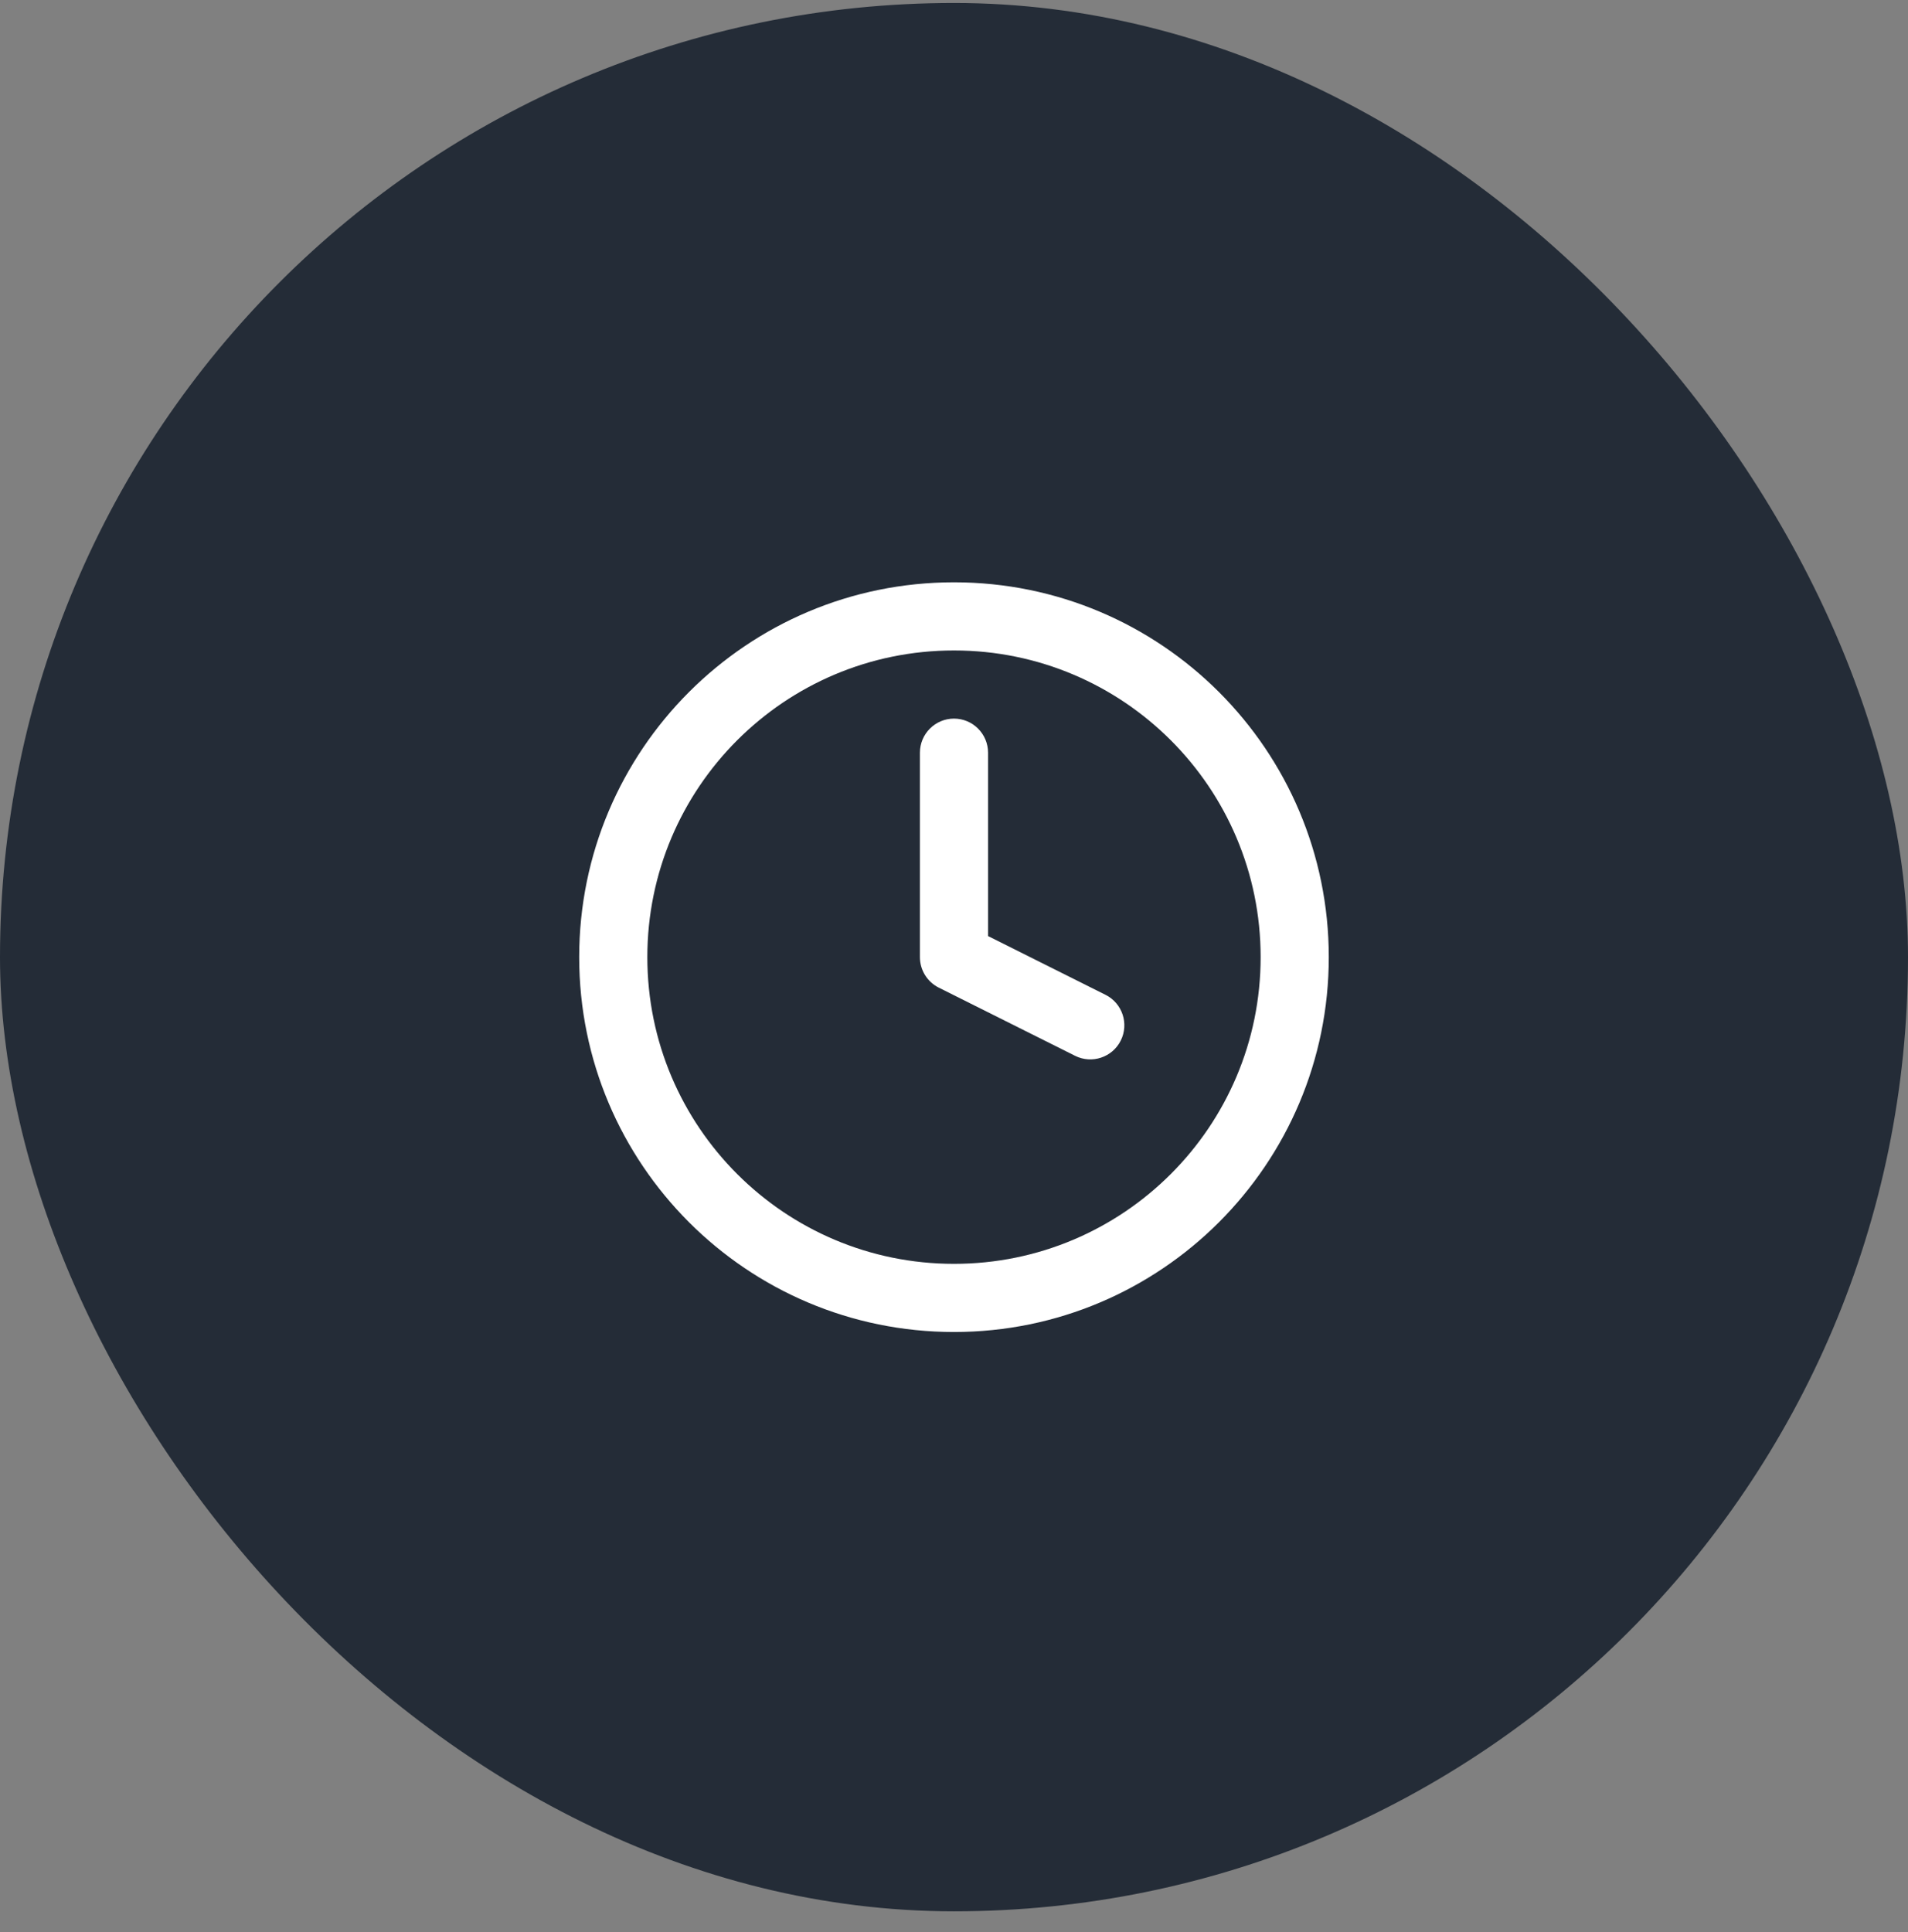 <svg width="80" height="81" viewBox="0 0 80 81" fill="none" xmlns="http://www.w3.org/2000/svg">
<rect x="0" y="0" width="80" height="81" fill="#808080" stroke="none"/>
<rect y="0.125" width="80" height="80" rx="40" fill="#242C37"/>
<path d="M41.428 31.554C41.428 30.765 40.788 30.125 39.999 30.125C39.211 30.125 38.571 30.765 38.571 31.554V40.125C38.571 40.666 38.877 41.161 39.361 41.403L45.075 44.26C45.781 44.613 46.639 44.327 46.992 43.621C47.344 42.915 47.058 42.057 46.353 41.704L41.428 39.242V31.554Z" fill="white"/>
<path fill-rule="evenodd" clip-rule="evenodd" d="M39.999 24.411C31.321 24.411 24.285 31.446 24.285 40.125C24.285 48.804 31.321 55.839 39.999 55.839C48.678 55.839 55.714 48.804 55.714 40.125C55.714 31.446 48.678 24.411 39.999 24.411ZM27.142 40.125C27.142 33.024 32.899 27.268 39.999 27.268C47.1 27.268 52.857 33.024 52.857 40.125C52.857 47.226 47.1 52.982 39.999 52.982C32.899 52.982 27.142 47.226 27.142 40.125Z" fill="white"/>
</svg>
